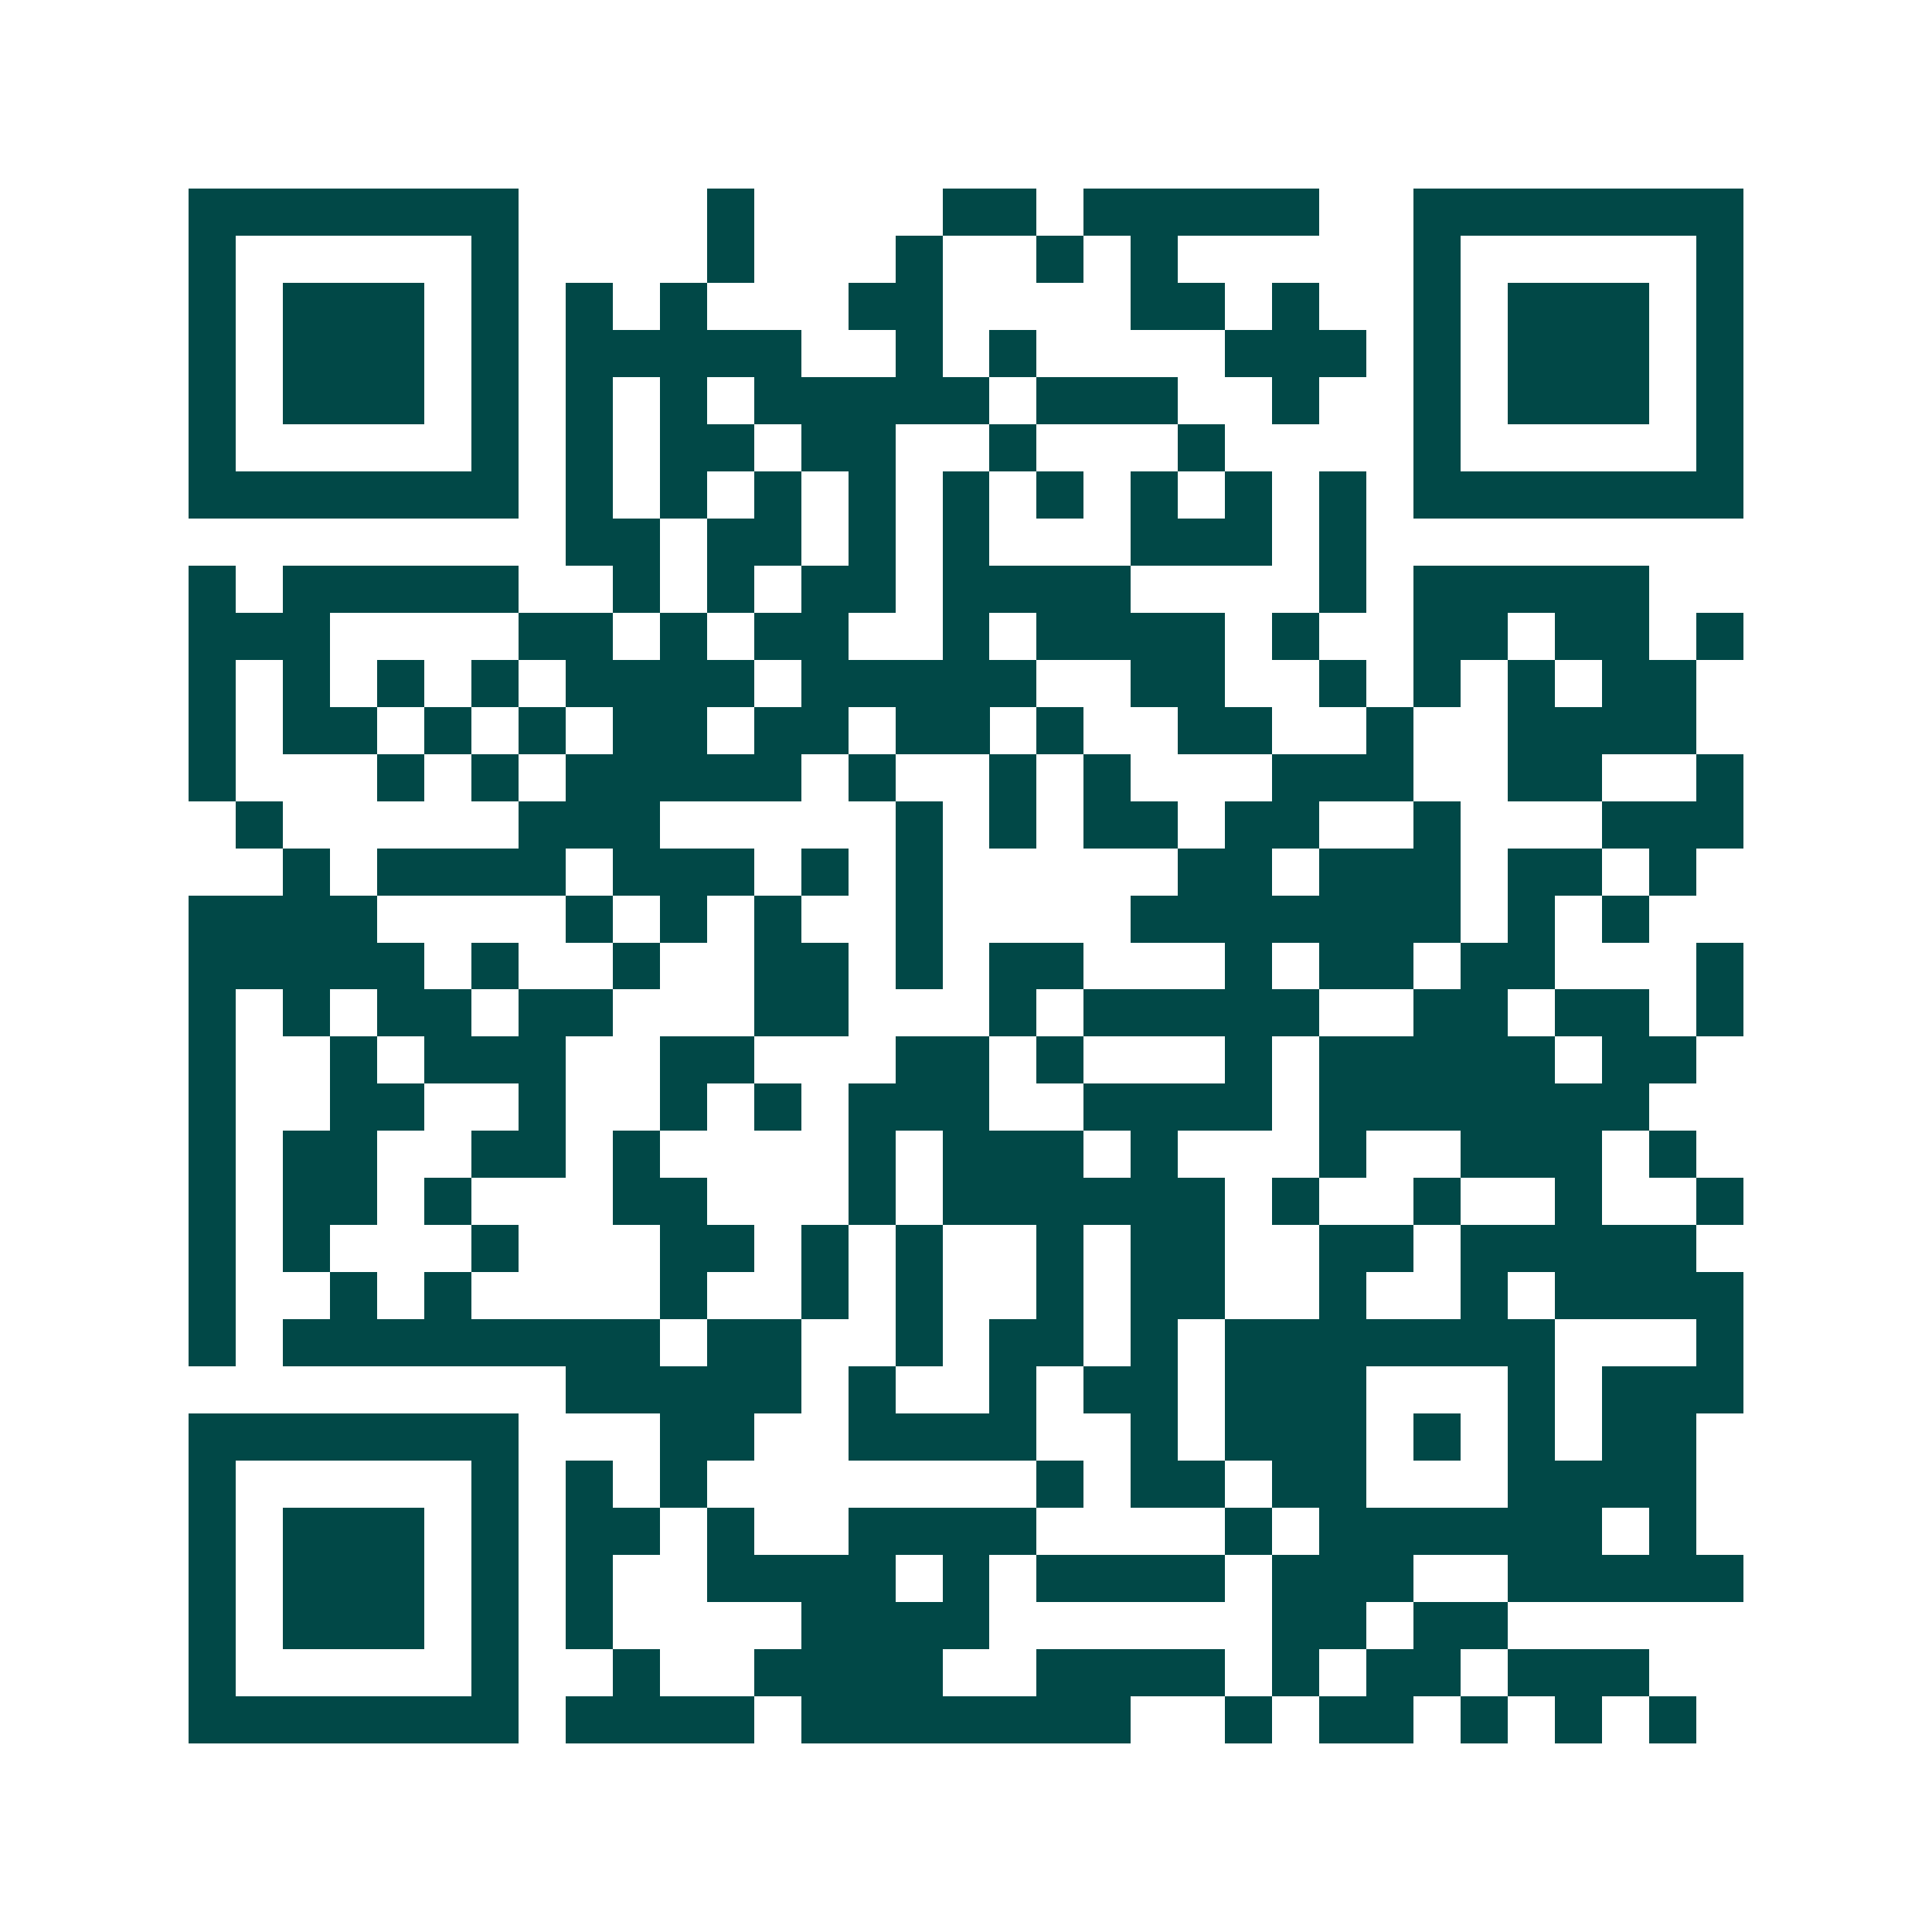 <svg xmlns="http://www.w3.org/2000/svg" width="200" height="200" viewBox="0 0 41 41" shape-rendering="crispEdges"><path fill="#ffffff" d="M0 0h41v41H0z"/><path stroke="#014847" d="M4 4.5h7m4 0h1m4 0h2m1 0h5m2 0h7M4 5.5h1m5 0h1m4 0h1m3 0h1m2 0h1m1 0h1m5 0h1m5 0h1M4 6.5h1m1 0h3m1 0h1m1 0h1m1 0h1m3 0h2m4 0h2m1 0h1m2 0h1m1 0h3m1 0h1M4 7.5h1m1 0h3m1 0h1m1 0h5m2 0h1m1 0h1m4 0h3m1 0h1m1 0h3m1 0h1M4 8.5h1m1 0h3m1 0h1m1 0h1m1 0h1m1 0h5m1 0h3m2 0h1m2 0h1m1 0h3m1 0h1M4 9.5h1m5 0h1m1 0h1m1 0h2m1 0h2m2 0h1m3 0h1m4 0h1m5 0h1M4 10.5h7m1 0h1m1 0h1m1 0h1m1 0h1m1 0h1m1 0h1m1 0h1m1 0h1m1 0h1m1 0h7M12 11.5h2m1 0h2m1 0h1m1 0h1m3 0h3m1 0h1M4 12.5h1m1 0h5m2 0h1m1 0h1m1 0h2m1 0h4m4 0h1m1 0h5M4 13.5h3m4 0h2m1 0h1m1 0h2m2 0h1m1 0h4m1 0h1m2 0h2m1 0h2m1 0h1M4 14.5h1m1 0h1m1 0h1m1 0h1m1 0h4m1 0h5m2 0h2m2 0h1m1 0h1m1 0h1m1 0h2M4 15.5h1m1 0h2m1 0h1m1 0h1m1 0h2m1 0h2m1 0h2m1 0h1m2 0h2m2 0h1m2 0h4M4 16.5h1m3 0h1m1 0h1m1 0h5m1 0h1m2 0h1m1 0h1m3 0h3m2 0h2m2 0h1M5 17.5h1m5 0h3m5 0h1m1 0h1m1 0h2m1 0h2m2 0h1m3 0h3M6 18.5h1m1 0h4m1 0h3m1 0h1m1 0h1m5 0h2m1 0h3m1 0h2m1 0h1M4 19.5h4m4 0h1m1 0h1m1 0h1m2 0h1m4 0h7m1 0h1m1 0h1M4 20.5h5m1 0h1m2 0h1m2 0h2m1 0h1m1 0h2m3 0h1m1 0h2m1 0h2m3 0h1M4 21.5h1m1 0h1m1 0h2m1 0h2m3 0h2m3 0h1m1 0h5m2 0h2m1 0h2m1 0h1M4 22.5h1m2 0h1m1 0h3m2 0h2m3 0h2m1 0h1m3 0h1m1 0h5m1 0h2M4 23.5h1m2 0h2m2 0h1m2 0h1m1 0h1m1 0h3m2 0h4m1 0h7M4 24.5h1m1 0h2m2 0h2m1 0h1m4 0h1m1 0h3m1 0h1m3 0h1m2 0h3m1 0h1M4 25.5h1m1 0h2m1 0h1m3 0h2m3 0h1m1 0h6m1 0h1m2 0h1m2 0h1m2 0h1M4 26.5h1m1 0h1m3 0h1m3 0h2m1 0h1m1 0h1m2 0h1m1 0h2m2 0h2m1 0h5M4 27.5h1m2 0h1m1 0h1m4 0h1m2 0h1m1 0h1m2 0h1m1 0h2m2 0h1m2 0h1m1 0h4M4 28.5h1m1 0h8m1 0h2m2 0h1m1 0h2m1 0h1m1 0h7m3 0h1M12 29.5h5m1 0h1m2 0h1m1 0h2m1 0h3m3 0h1m1 0h3M4 30.5h7m3 0h2m2 0h4m2 0h1m1 0h3m1 0h1m1 0h1m1 0h2M4 31.5h1m5 0h1m1 0h1m1 0h1m7 0h1m1 0h2m1 0h2m3 0h4M4 32.5h1m1 0h3m1 0h1m1 0h2m1 0h1m2 0h4m4 0h1m1 0h6m1 0h1M4 33.5h1m1 0h3m1 0h1m1 0h1m2 0h4m1 0h1m1 0h4m1 0h3m2 0h5M4 34.5h1m1 0h3m1 0h1m1 0h1m4 0h4m6 0h2m1 0h2M4 35.5h1m5 0h1m2 0h1m2 0h4m2 0h4m1 0h1m1 0h2m1 0h3M4 36.5h7m1 0h4m1 0h7m2 0h1m1 0h2m1 0h1m1 0h1m1 0h1"/></svg>
